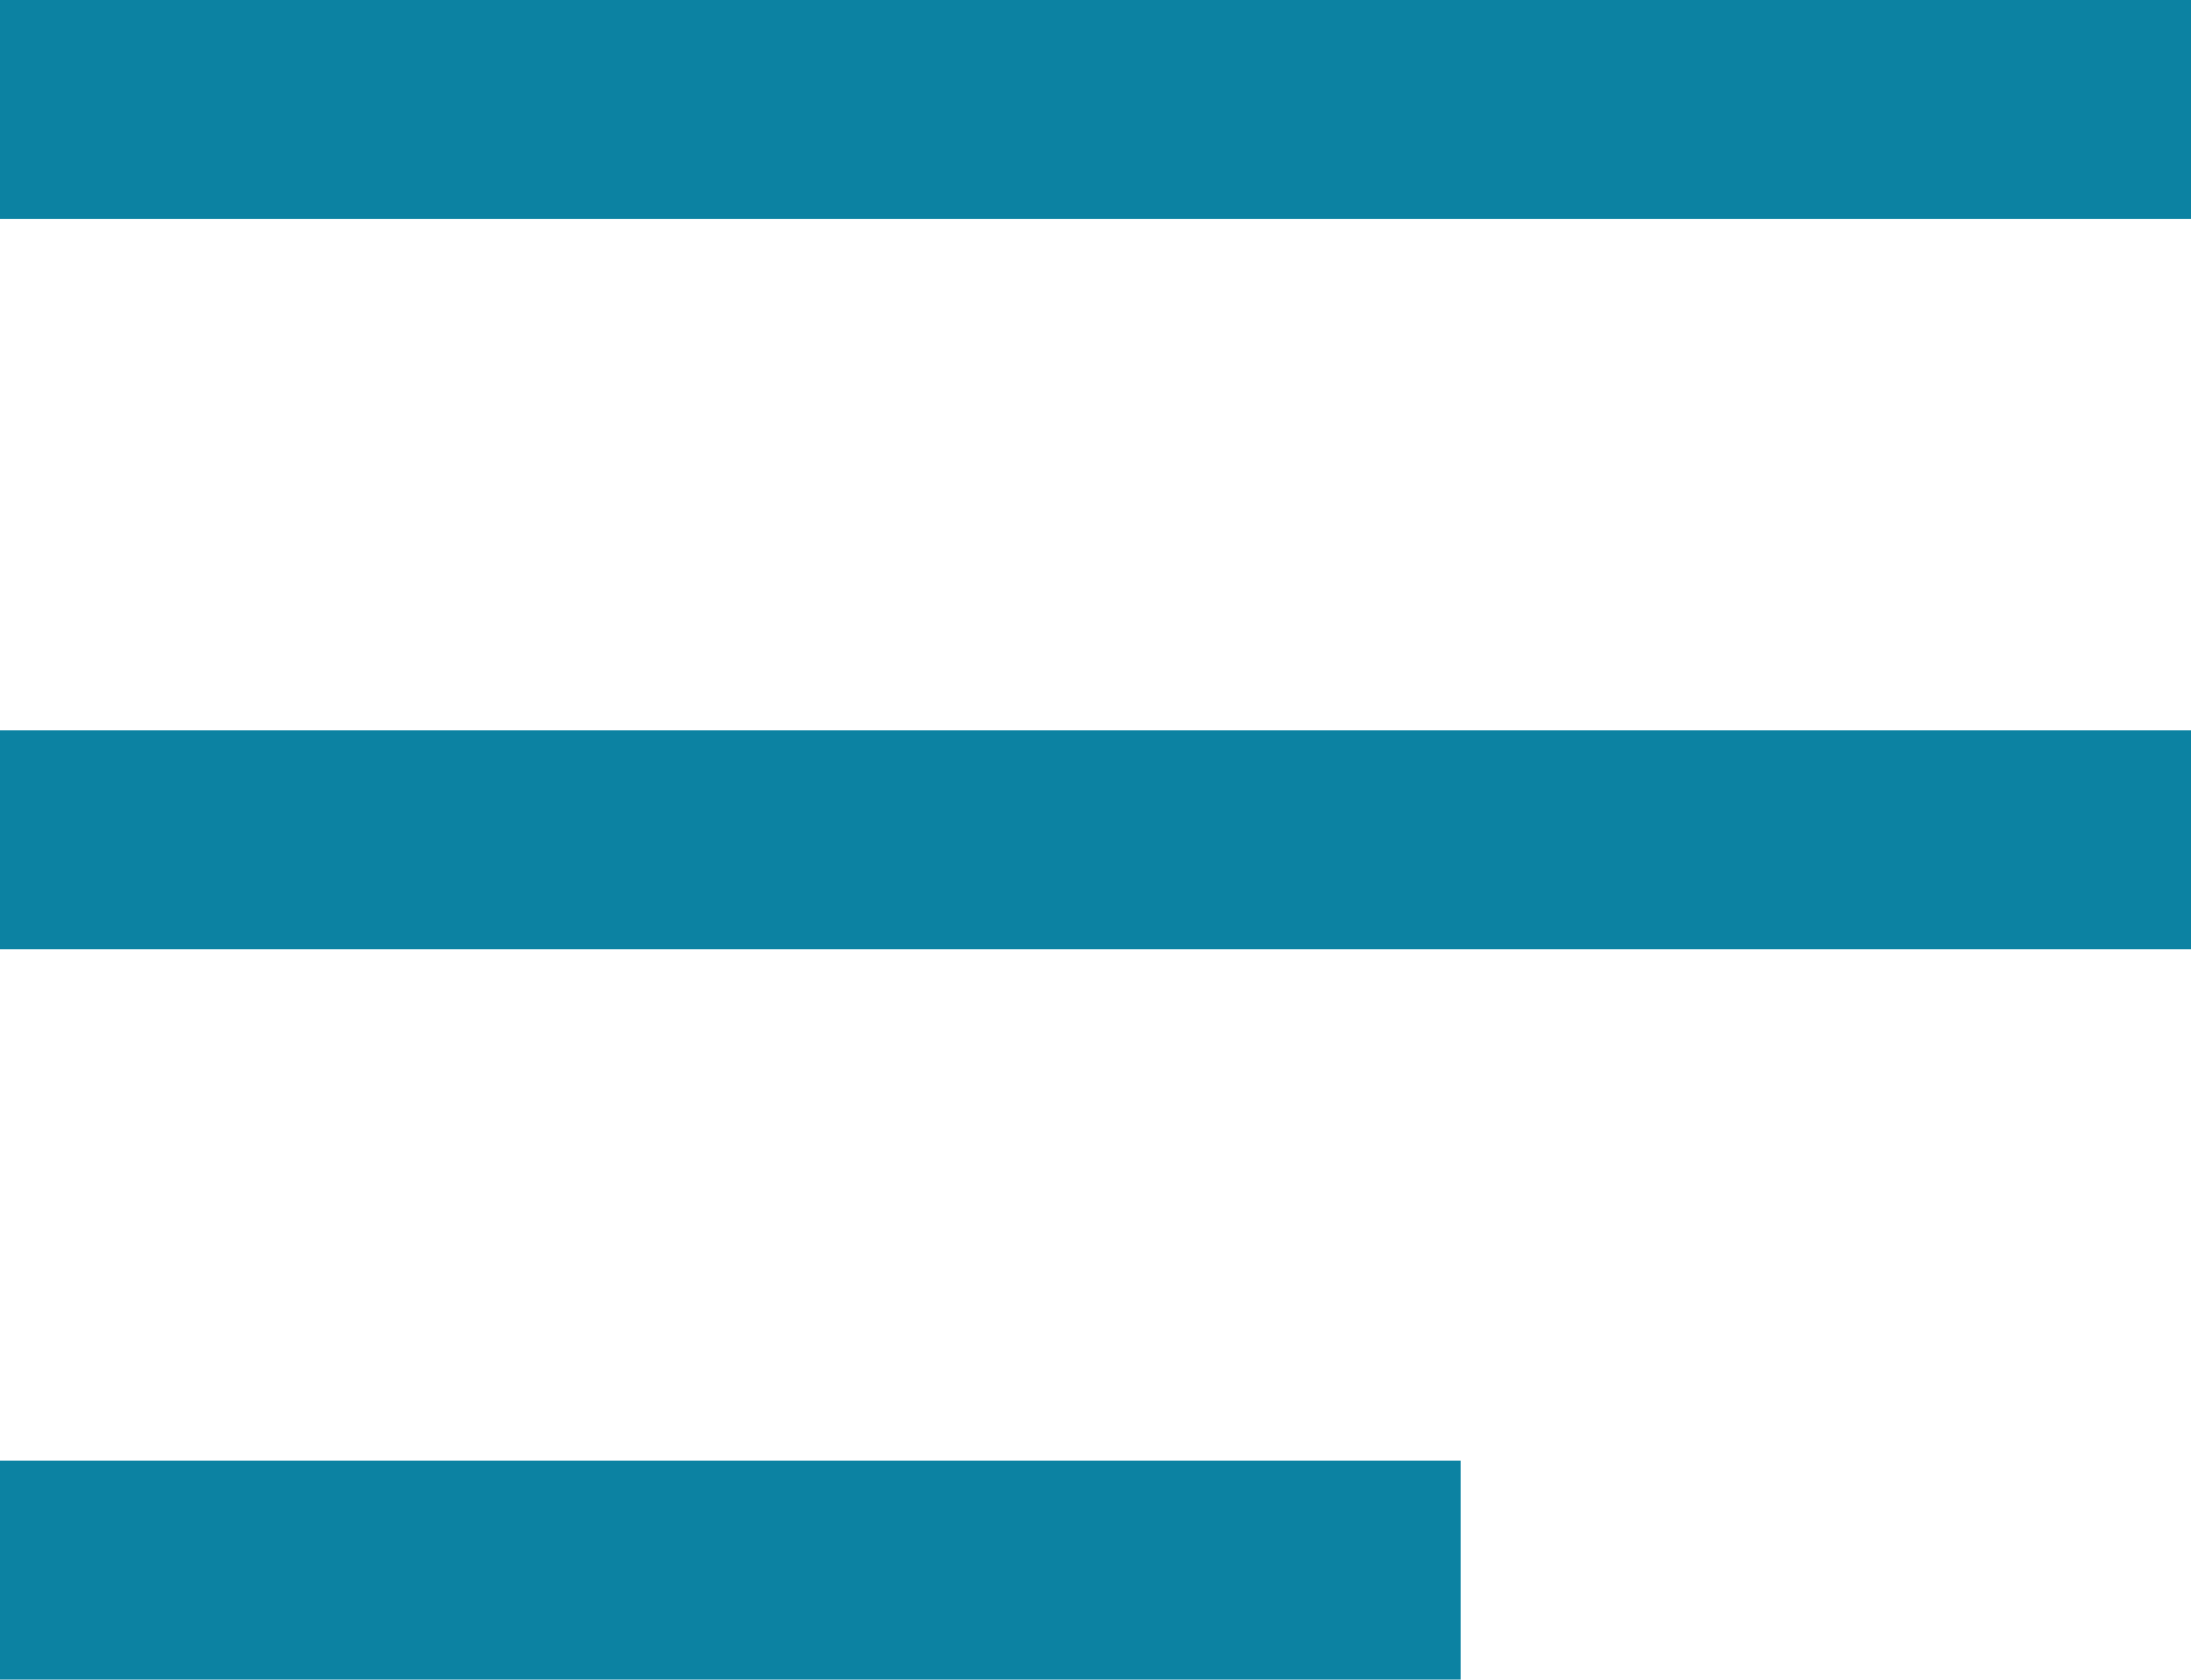 <svg id="グループ_213" data-name="グループ 213" xmlns="http://www.w3.org/2000/svg" width="39.018" height="29.914" viewBox="0 0 39.018 29.914">
  <path id="パス_1089" data-name="パス 1089" d="M3,6V9.9H42.018V6Z" transform="translate(-3 -6)" fill="#0c82a2"/>
  <path id="パス_1090" data-name="パス 1090" d="M3,6V9.9H42.018V6Z" transform="translate(-3 7.006)" fill="#0c82a2"/>
  <path id="パス_1091" data-name="パス 1091" d="M3,6V9.9H29.012V6Z" transform="translate(-3 20.012)" fill="#0c82a2"/>
</svg>
